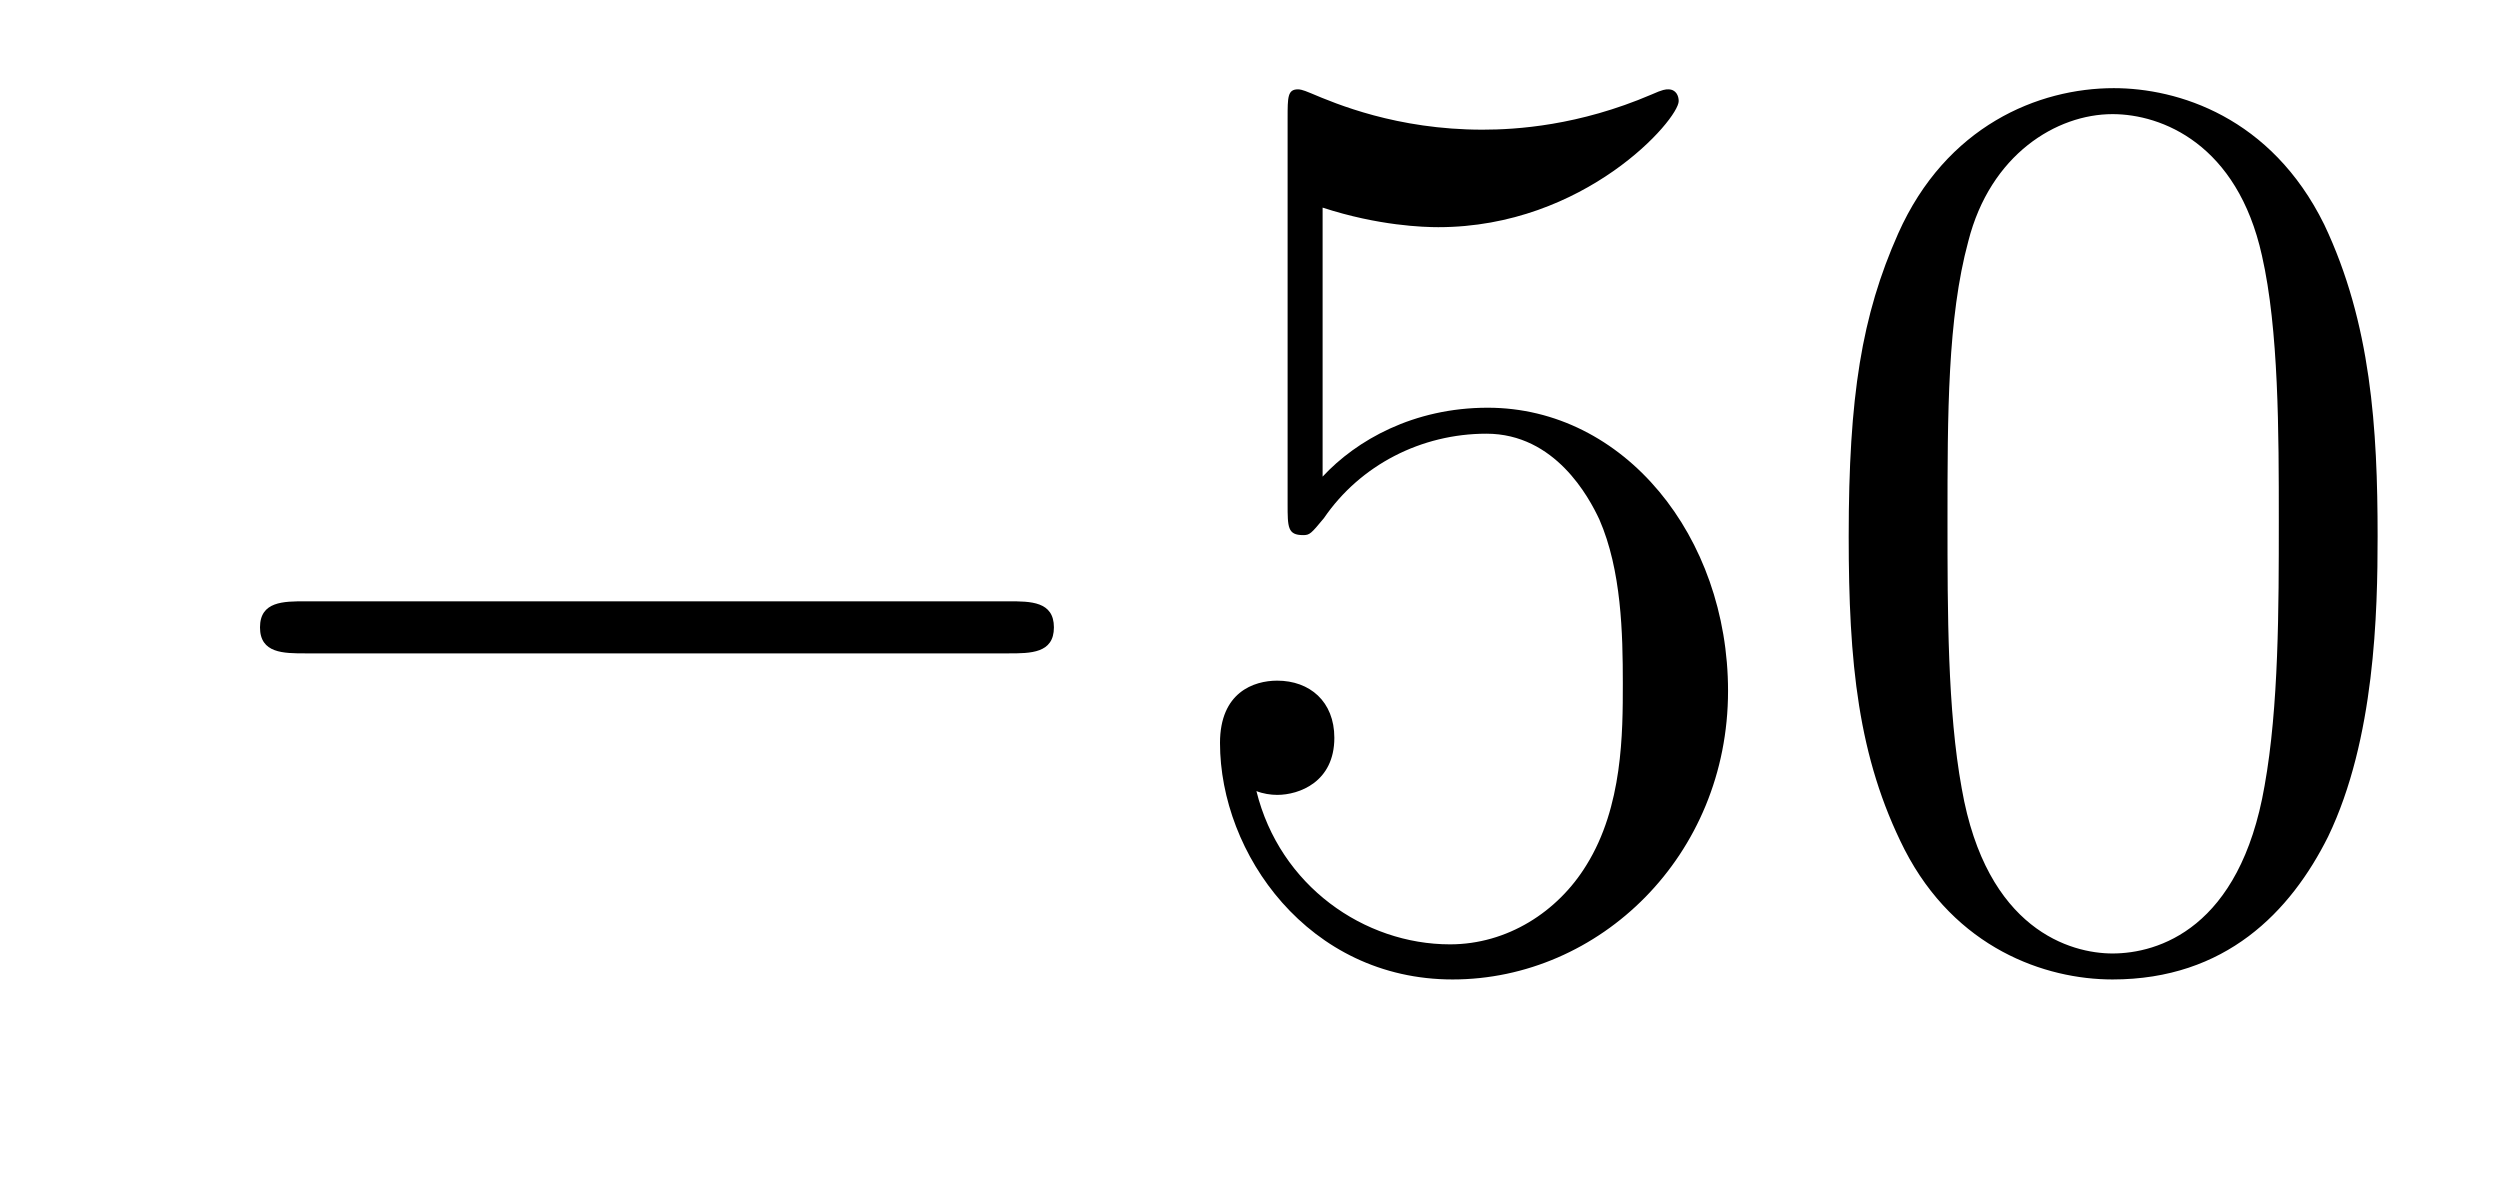 <?xml version='1.0'?>
<!-- This file was generated by dvisvgm 1.14.1 -->
<svg height='11pt' version='1.1' viewBox='0 -11 23 11' width='23pt' xmlns='http://www.w3.org/2000/svg' xmlns:xlink='http://www.w3.org/1999/xlink'>
<g id='page1'>
<g transform='matrix(1 0 0 1 -127 652)'>
<path d='M136.278 -656.989C136.481 -656.989 136.696 -656.989 136.696 -657.228C136.696 -657.468 136.481 -657.468 136.278 -657.468H129.811C129.608 -657.468 129.392 -657.468 129.392 -657.228C129.392 -656.989 129.608 -656.989 129.811 -656.989H136.278Z' fill-rule='evenodd'/>
<path d='M139.168 -661.09C139.682 -660.922 140.101 -660.91 140.232 -660.91C141.583 -660.91 142.444 -661.902 142.444 -662.07C142.444 -662.118 142.42 -662.178 142.348 -662.178C142.324 -662.178 142.3 -662.178 142.193 -662.13C141.523 -661.843 140.949 -661.807 140.639 -661.807C139.85 -661.807 139.288 -662.046 139.061 -662.142C138.977 -662.178 138.953 -662.178 138.941 -662.178C138.846 -662.178 138.846 -662.106 138.846 -661.914V-658.364C138.846 -658.149 138.846 -658.077 138.989 -658.077C139.049 -658.077 139.061 -658.089 139.18 -658.233C139.515 -658.723 140.077 -659.01 140.675 -659.01C141.308 -659.01 141.619 -658.424 141.714 -658.221C141.918 -657.754 141.93 -657.169 141.93 -656.714C141.93 -656.26 141.93 -655.579 141.595 -655.041C141.332 -654.611 140.866 -654.312 140.34 -654.312C139.551 -654.312 138.774 -654.85 138.559 -655.722C138.619 -655.698 138.69 -655.687 138.75 -655.687C138.953 -655.687 139.276 -655.806 139.276 -656.212C139.276 -656.547 139.049 -656.738 138.75 -656.738C138.535 -656.738 138.224 -656.631 138.224 -656.165C138.224 -655.148 139.037 -653.989 140.364 -653.989C141.714 -653.989 142.898 -655.125 142.898 -656.643C142.898 -658.065 141.942 -659.249 140.687 -659.249C140.005 -659.249 139.479 -658.95 139.168 -658.615V-661.09ZM148.874 -658.065C148.874 -659.058 148.814 -660.026 148.383 -660.934C147.894 -661.927 147.033 -662.189 146.447 -662.189C145.754 -662.189 144.905 -661.843 144.463 -660.851C144.128 -660.097 144.008 -659.356 144.008 -658.065C144.008 -656.906 144.092 -656.033 144.522 -655.184C144.989 -654.276 145.814 -653.989 146.435 -653.989C147.475 -653.989 148.073 -654.611 148.419 -655.304C148.85 -656.2 148.874 -657.372 148.874 -658.065ZM146.435 -654.228C146.053 -654.228 145.275 -654.443 145.048 -655.746C144.917 -656.463 144.917 -657.372 144.917 -658.209C144.917 -659.189 144.917 -660.073 145.108 -660.779C145.311 -661.58 145.921 -661.95 146.435 -661.95C146.889 -661.95 147.583 -661.675 147.81 -660.648C147.965 -659.966 147.965 -659.022 147.965 -658.209C147.965 -657.408 147.965 -656.499 147.834 -655.77C147.607 -654.455 146.853 -654.228 146.435 -654.228Z' fill-rule='evenodd'/>
</g>
</g>
</svg>
